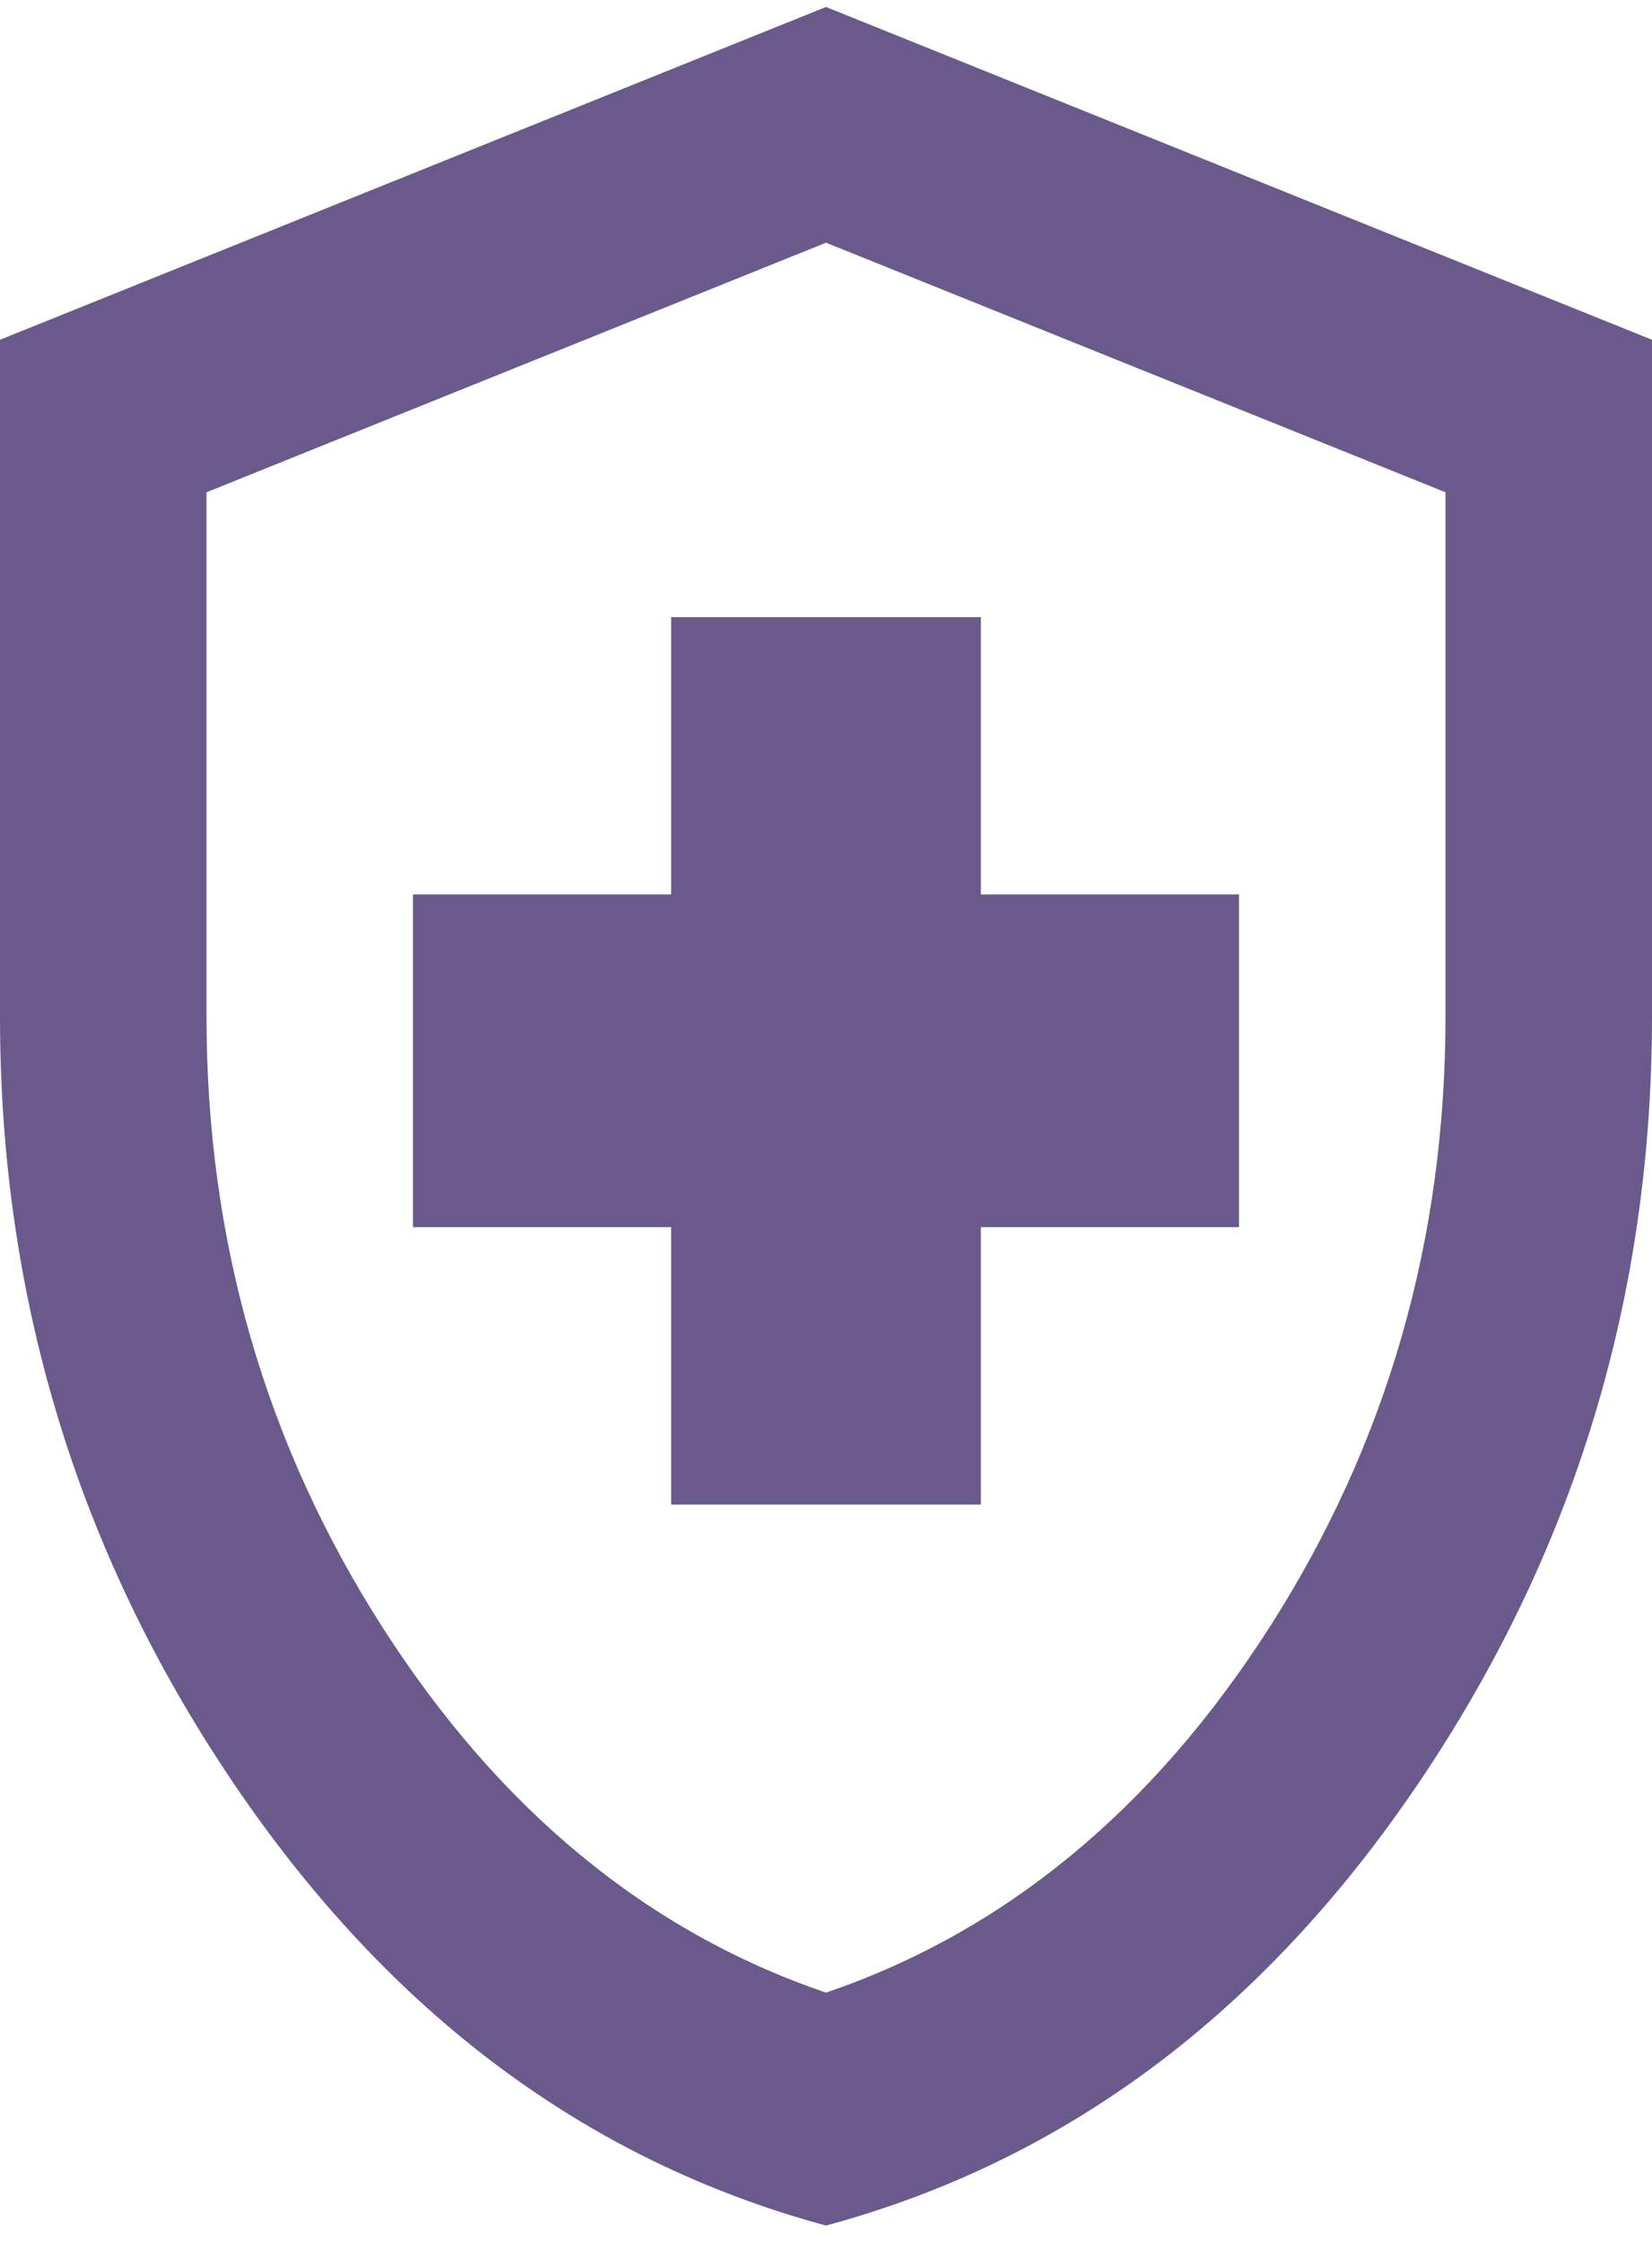 <?xml version="1.0" encoding="UTF-8"?> <svg xmlns="http://www.w3.org/2000/svg" width="28" height="38" viewBox="0 0 28 38" fill="none"><path d="M11.375 25.502H16.625V20.801H21V15.16H16.625V10.46H11.375V15.16H7V20.801H11.375V25.502ZM14 37.723C9.946 36.626 6.599 34.127 3.958 30.225C1.318 26.323 -0.001 21.991 7.72968e-07 17.229V5.759L14 0.118L28 5.759V17.229C28 21.992 26.68 26.325 24.041 30.227C21.402 34.129 18.055 36.628 14 37.723ZM14 33.775C17.033 32.74 19.542 30.672 21.525 27.57C23.508 24.467 24.5 21.02 24.5 17.229V8.344L14 4.114L3.5 8.344V17.229C3.5 21.02 4.492 24.467 6.475 27.57C8.458 30.672 10.967 32.74 14 33.775Z" fill="#2B145B" fill-opacity="0.7"></path></svg> 